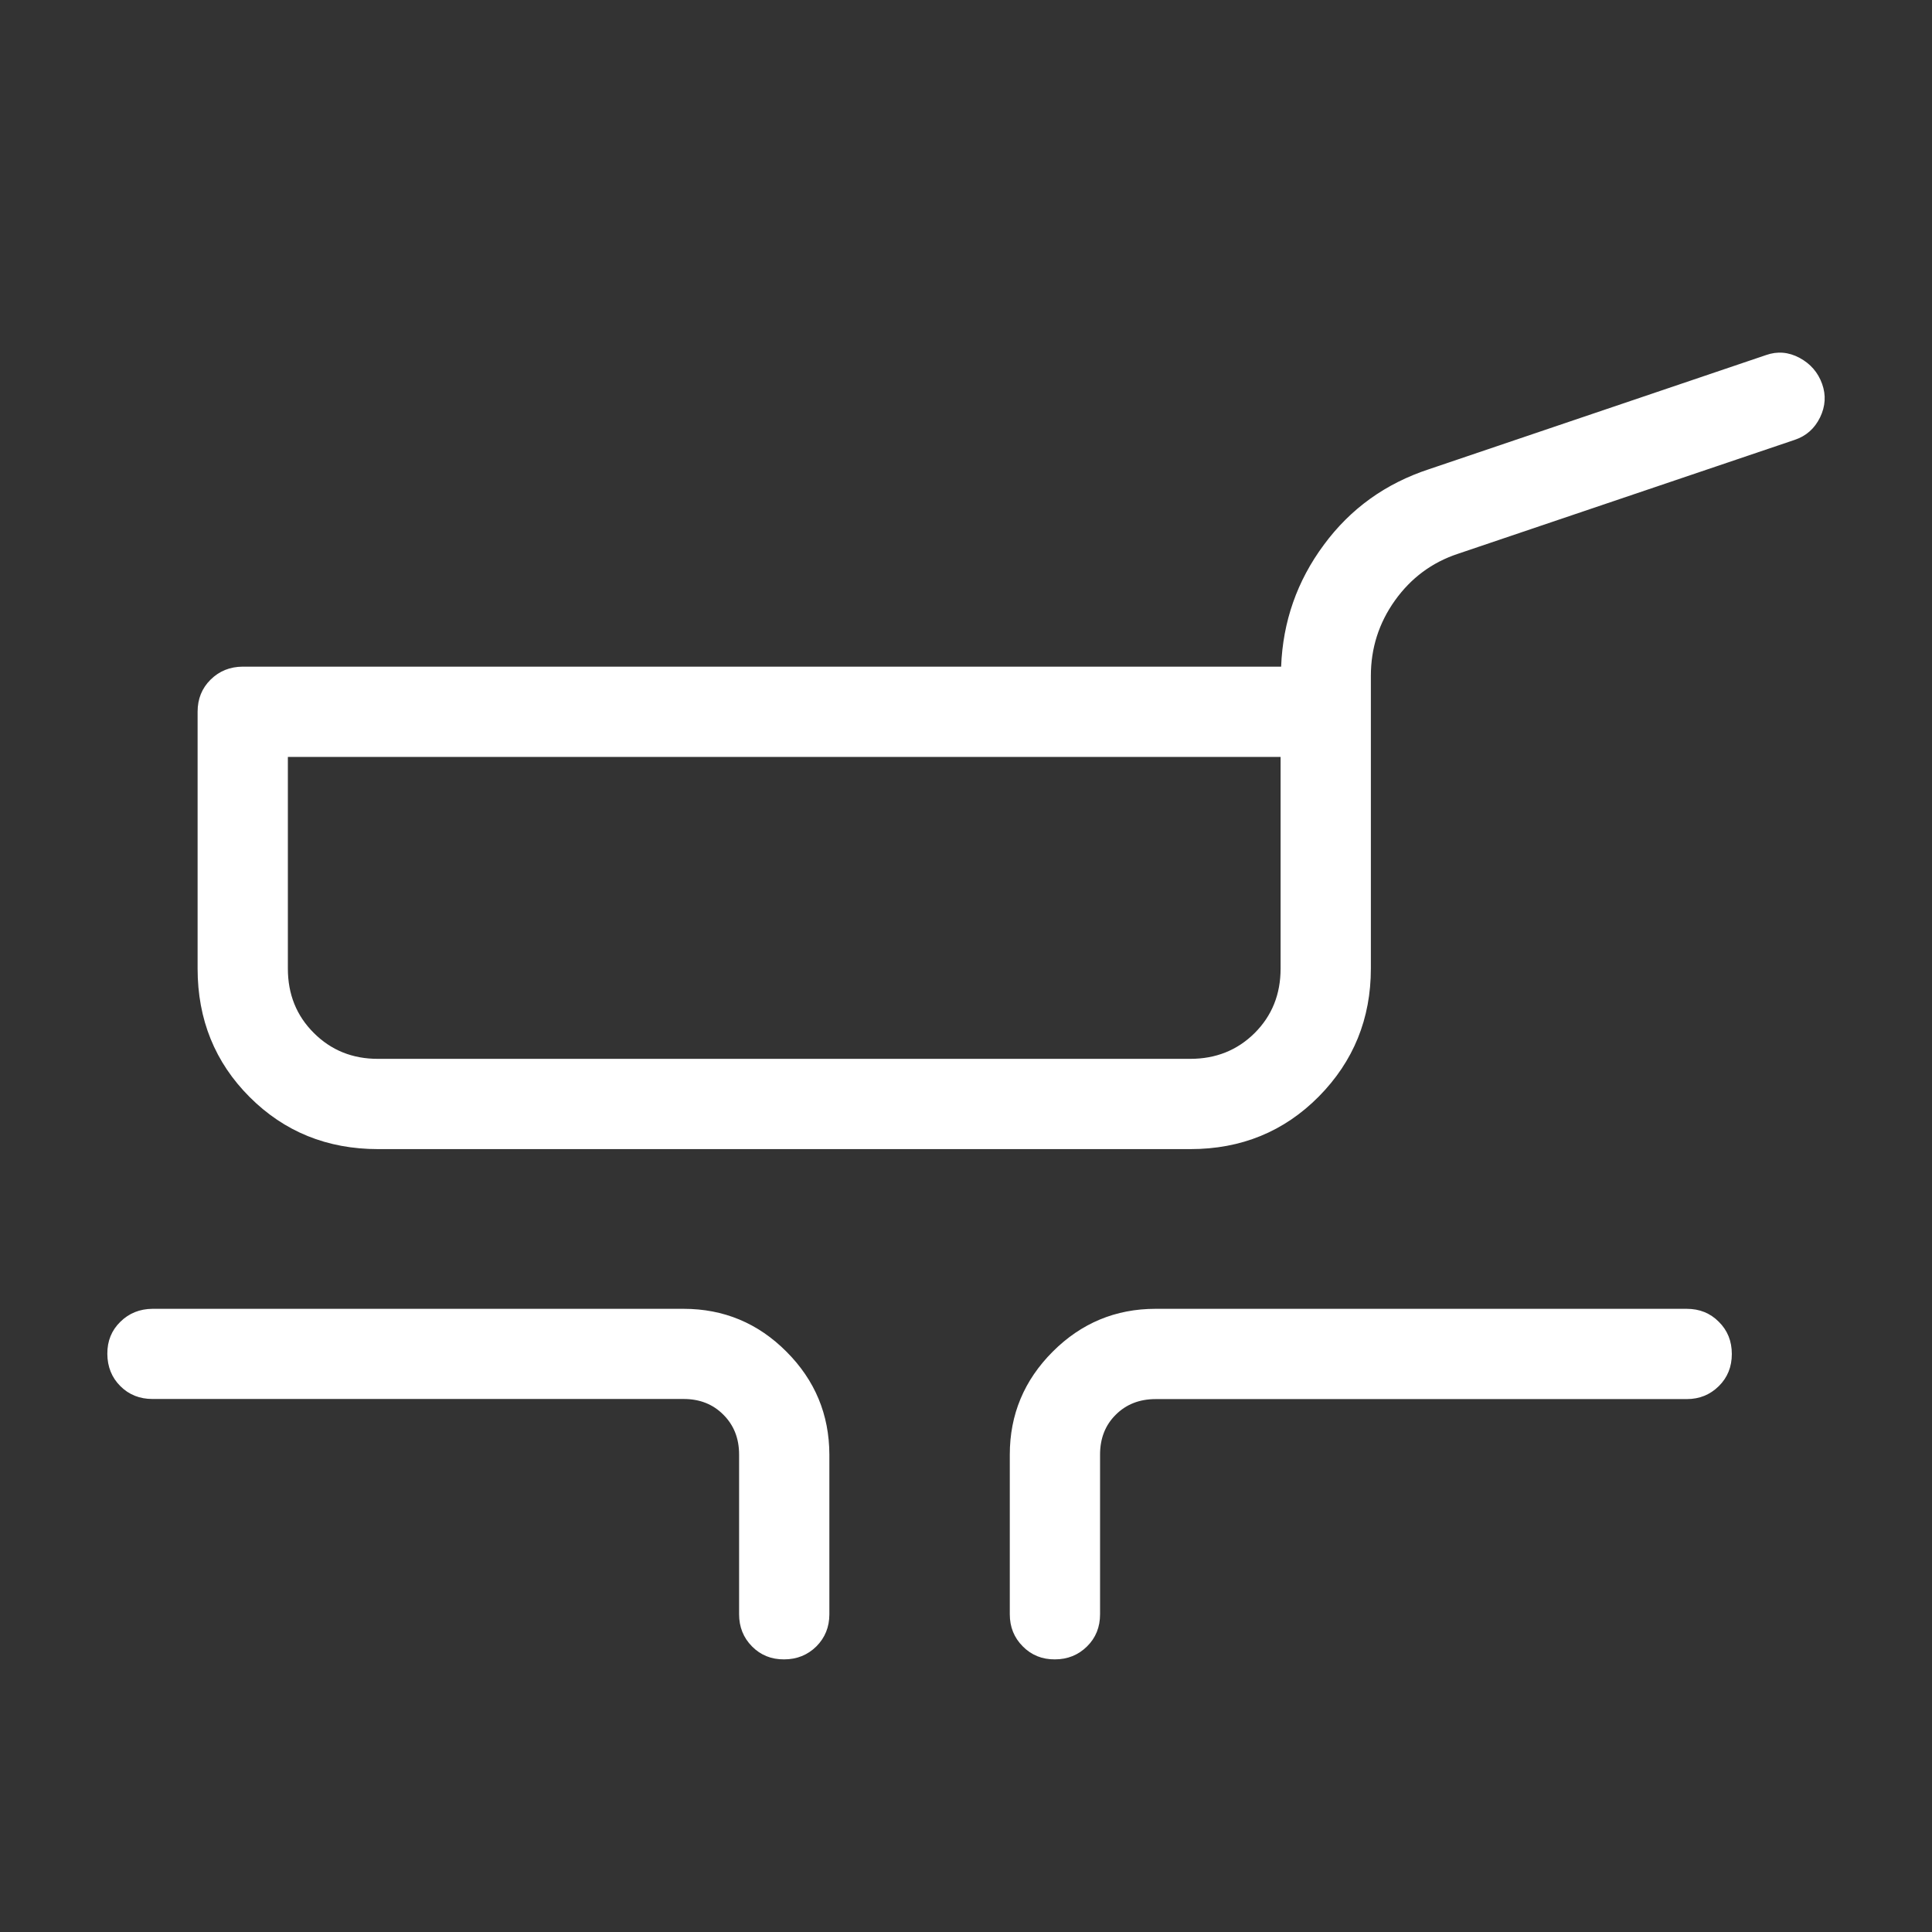 <svg width="18" height="18" viewBox="0 0 18 18" fill="none" xmlns="http://www.w3.org/2000/svg">
<rect x="0" y="0" width="18" height="18" fill="#333333" stroke="none"/>
<path d="M3.523 10.706C3.048 10.706 2.649 10.544 2.326 10.221C2.003 9.898 1.841 9.499 1.841 9.024V6.631C1.841 6.512 1.881 6.412 1.962 6.332C2.043 6.252 2.142 6.212 2.261 6.211H11.936C11.952 5.792 12.084 5.413 12.334 5.076C12.583 4.738 12.91 4.504 13.315 4.371L16.454 3.308C16.559 3.271 16.663 3.279 16.766 3.334C16.868 3.389 16.938 3.47 16.976 3.576C17.014 3.682 17.007 3.786 16.957 3.889C16.906 3.993 16.828 4.062 16.721 4.098L13.582 5.16C13.341 5.24 13.146 5.385 12.996 5.595C12.847 5.804 12.772 6.038 12.772 6.298V9.024C12.772 9.491 12.61 9.889 12.287 10.216C11.963 10.543 11.564 10.706 11.09 10.706H3.523ZM3.523 9.865H11.09C11.328 9.865 11.528 9.785 11.69 9.624C11.851 9.463 11.931 9.263 11.931 9.024V7.052H2.682V9.024C2.682 9.263 2.762 9.463 2.924 9.624C3.085 9.785 3.285 9.866 3.523 9.865ZM6.886 15.04V13.552C6.886 13.401 6.837 13.278 6.74 13.181C6.643 13.083 6.52 13.034 6.369 13.034H1.42C1.301 13.034 1.201 12.994 1.121 12.914C1.041 12.834 1.001 12.734 1 12.614C0.999 12.494 1.04 12.394 1.121 12.315C1.202 12.235 1.302 12.195 1.42 12.194H6.369C6.742 12.194 7.062 12.327 7.327 12.593C7.593 12.859 7.726 13.179 7.727 13.552V15.04C7.727 15.159 7.686 15.259 7.606 15.339C7.525 15.419 7.425 15.46 7.305 15.46C7.186 15.461 7.086 15.42 7.006 15.339C6.926 15.258 6.886 15.158 6.886 15.04ZM9.408 15.04V13.552C9.408 13.179 9.542 12.859 9.808 12.593C10.074 12.327 10.394 12.194 10.766 12.194H15.715C15.834 12.194 15.934 12.234 16.014 12.315C16.095 12.395 16.135 12.495 16.135 12.615C16.135 12.734 16.095 12.834 16.014 12.914C15.933 12.994 15.834 13.035 15.715 13.035H10.767C10.616 13.035 10.492 13.084 10.395 13.181C10.298 13.277 10.249 13.401 10.249 13.552V15.04C10.249 15.159 10.209 15.259 10.128 15.339C10.047 15.419 9.947 15.46 9.828 15.46C9.709 15.461 9.609 15.42 9.529 15.339C9.448 15.258 9.408 15.158 9.408 15.04Z" fill="white"/>
</svg>
